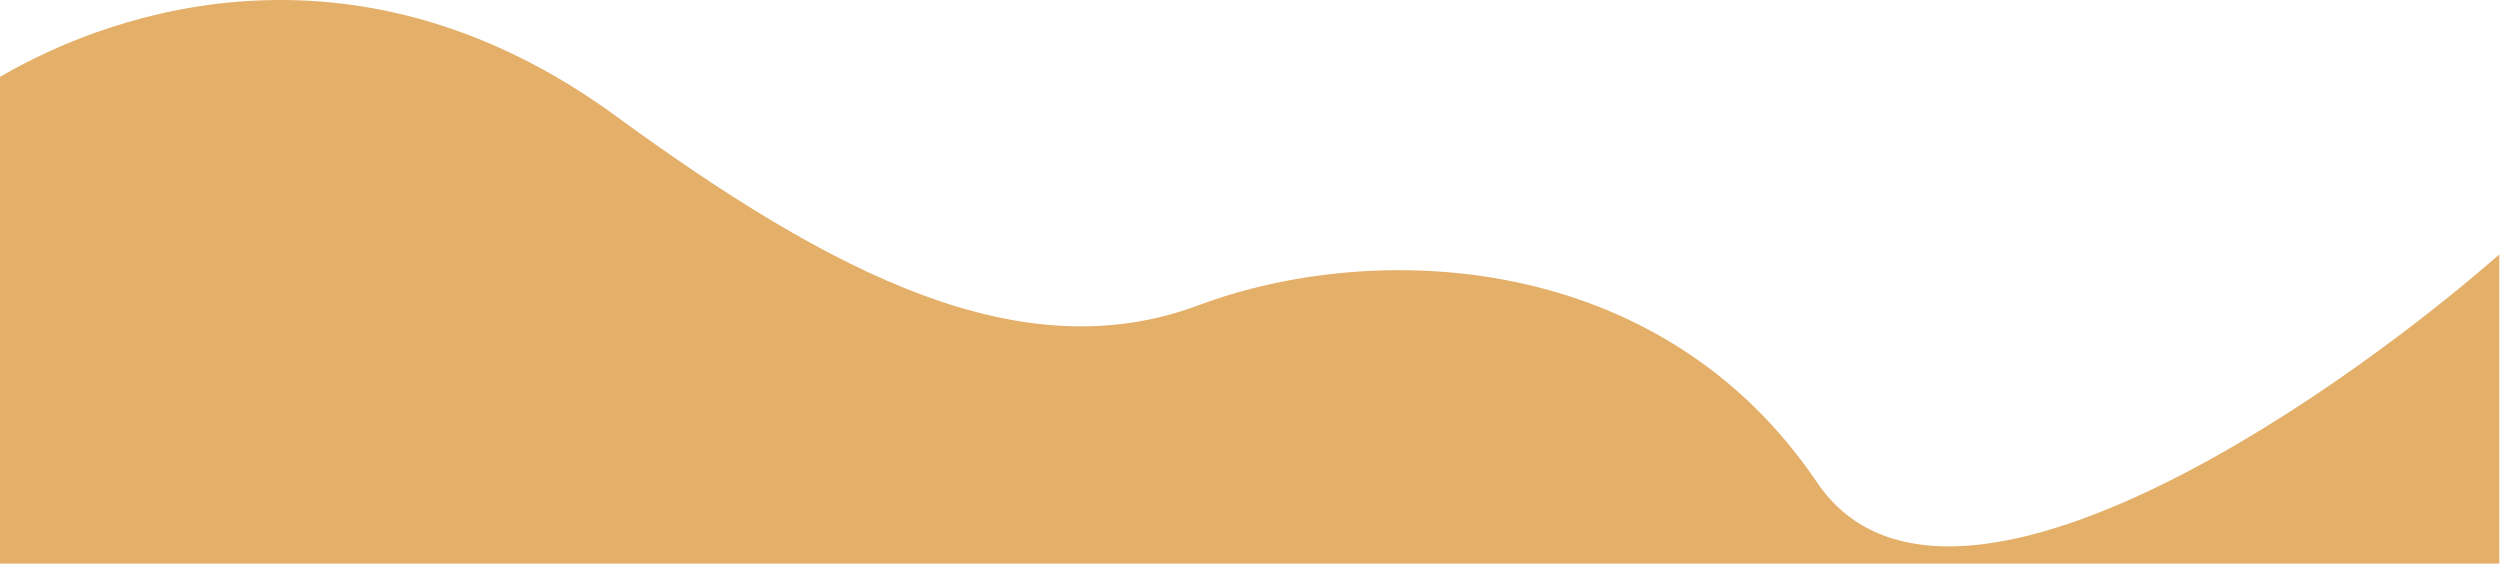 <?xml version="1.0" encoding="UTF-8"?> <svg xmlns="http://www.w3.org/2000/svg" width="1795" height="405" viewBox="0 0 1795 405" fill="none"> <path d="M442 83.189C259.5 -50.022 86.167 4.856 0 55.189V404.689H1794.5V182.689C1668.67 292.689 1394.5 479.389 1304.5 346.189C1192 179.689 987.5 171.689 860.5 219.189C733.5 266.689 598.295 197.273 442 83.189Z" fill="#E4AF69"></path> </svg> 